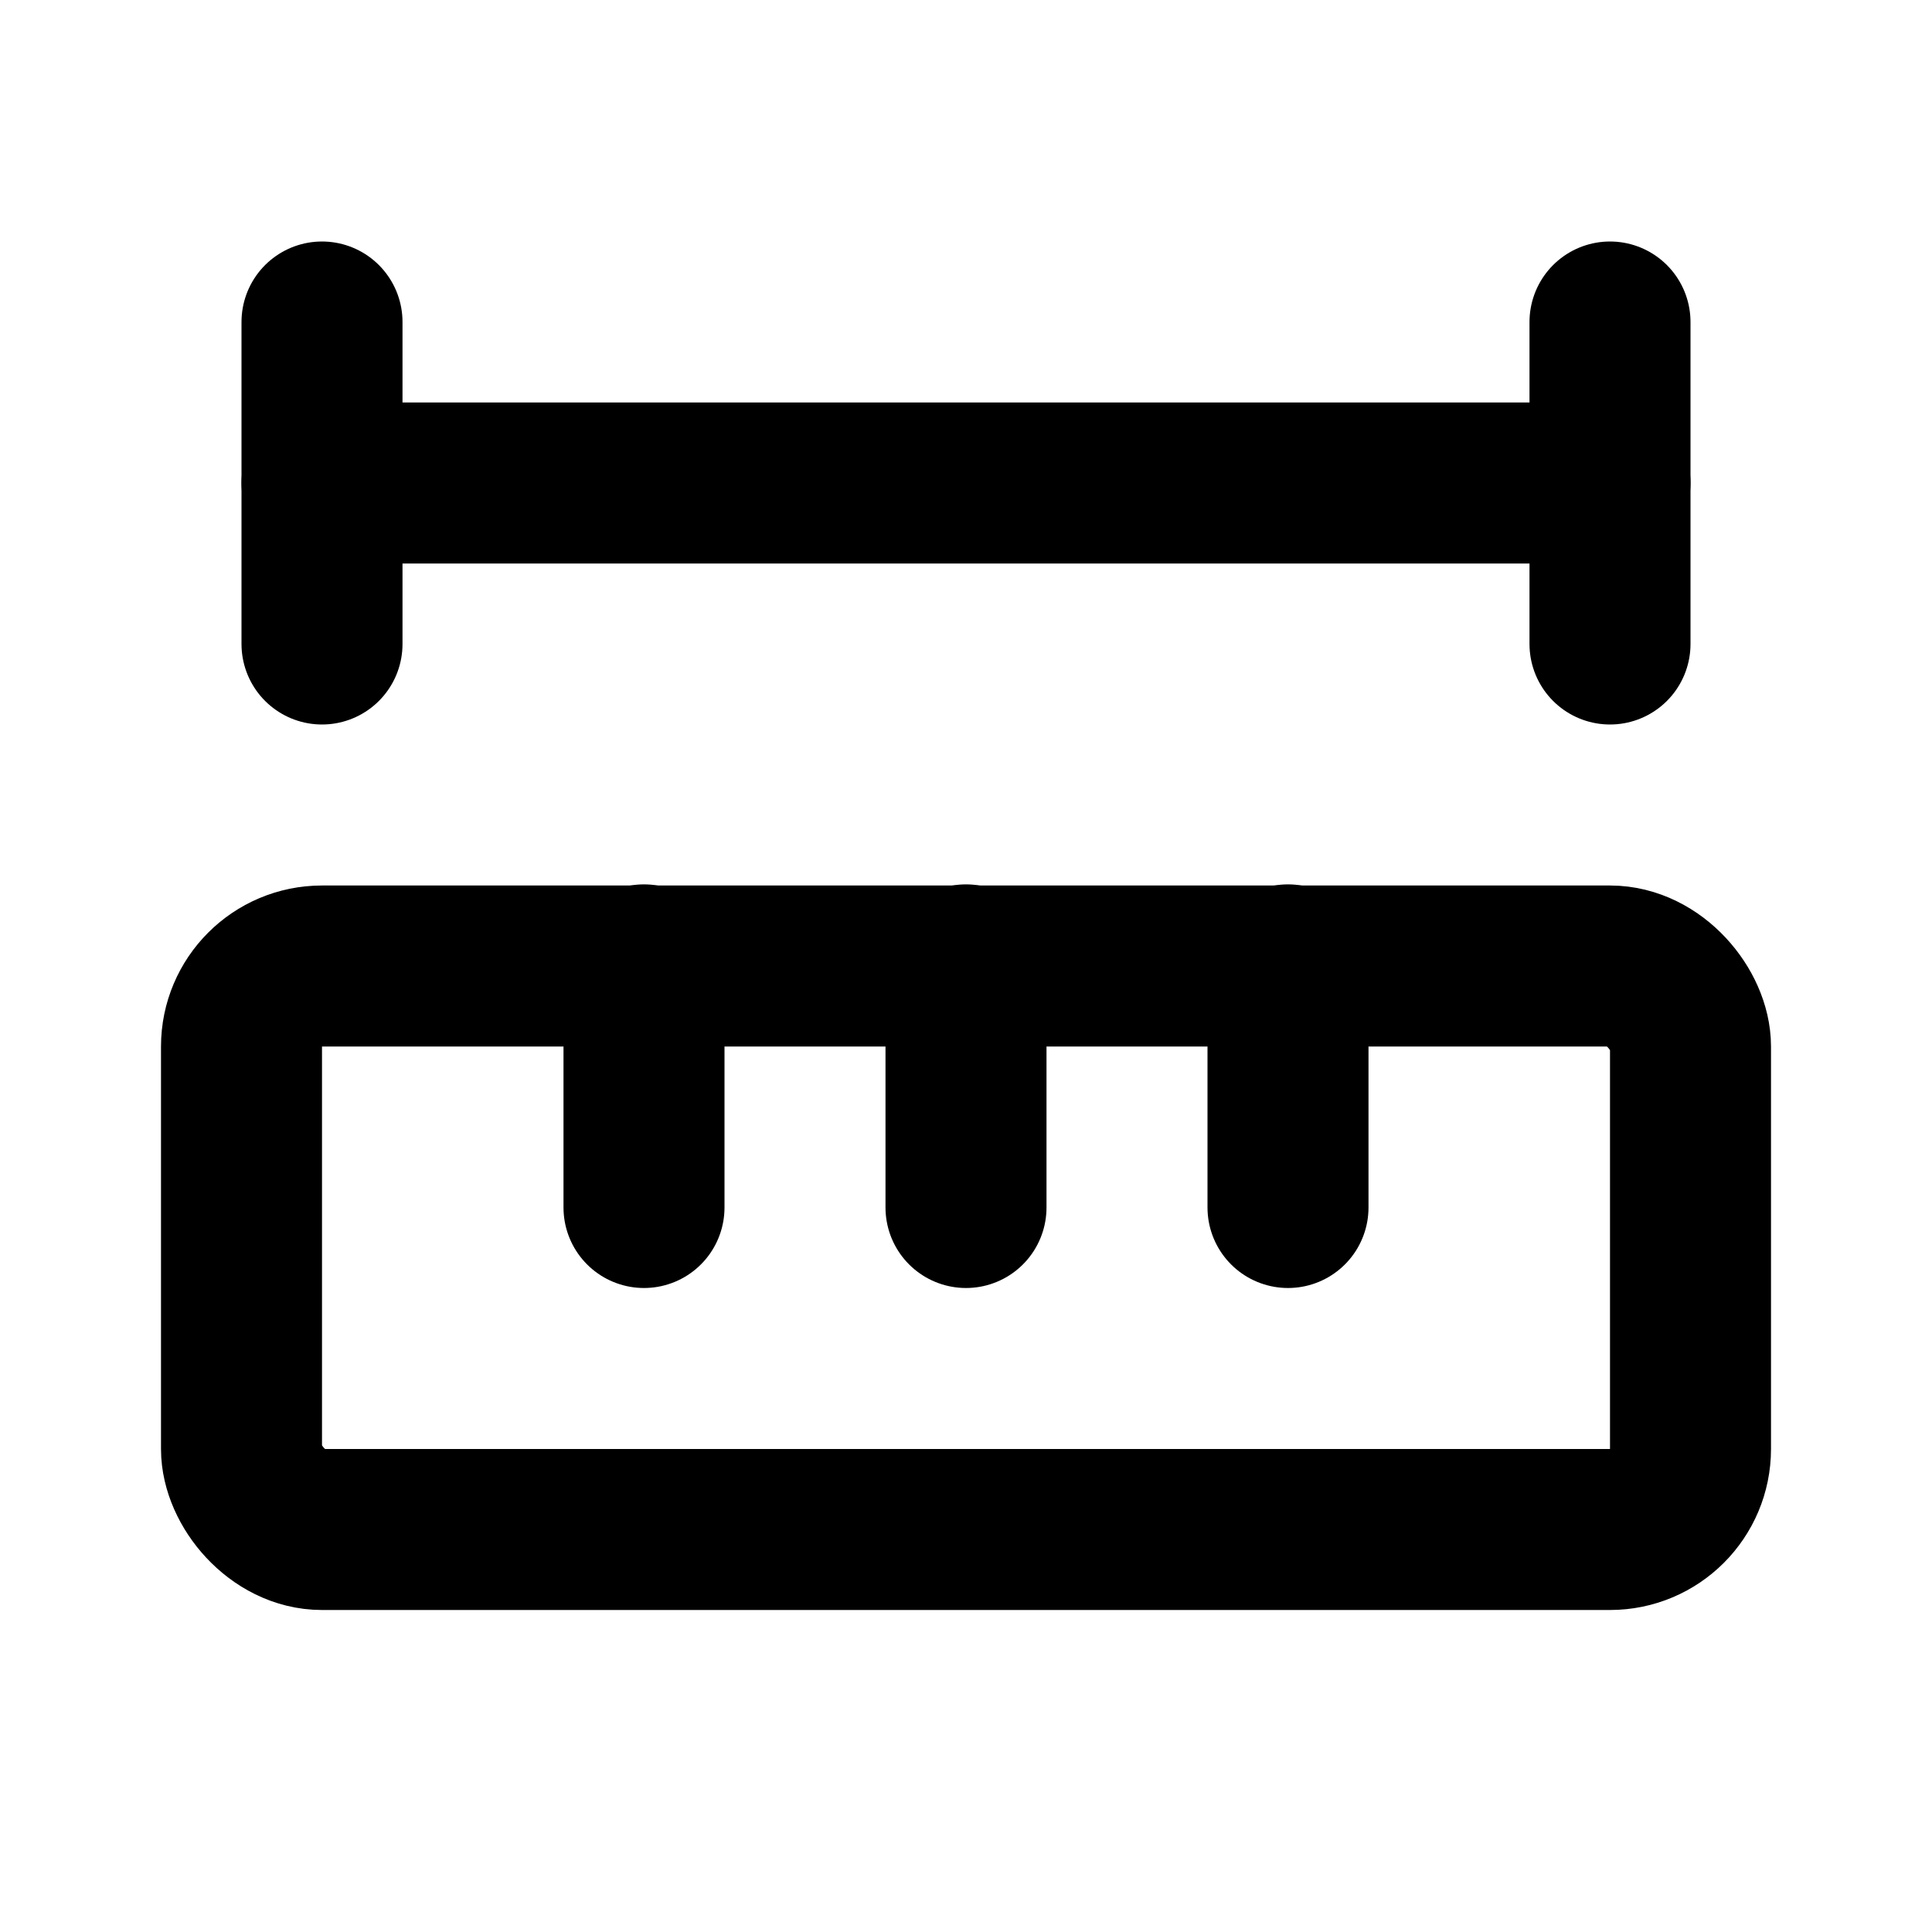 <svg xmlns="http://www.w3.org/2000/svg" width="24" height="24" viewBox="0 0 24 24" fill="none" stroke="currentColor" stroke-width="2" stroke-linecap="round" stroke-linejoin="round" class="lucide lucide-ruler-dimension-line-icon lucide-ruler-dimension-line"><path d="M12 15v-3.014"/><path d="M16 15v-3.014"/><path d="M20 6H4"/><path d="M20 8V4"/><path d="M4 8V4"/><path d="M8 15v-3.014"/><rect x="3" y="12" width="18" height="7" rx="1"/></svg>
